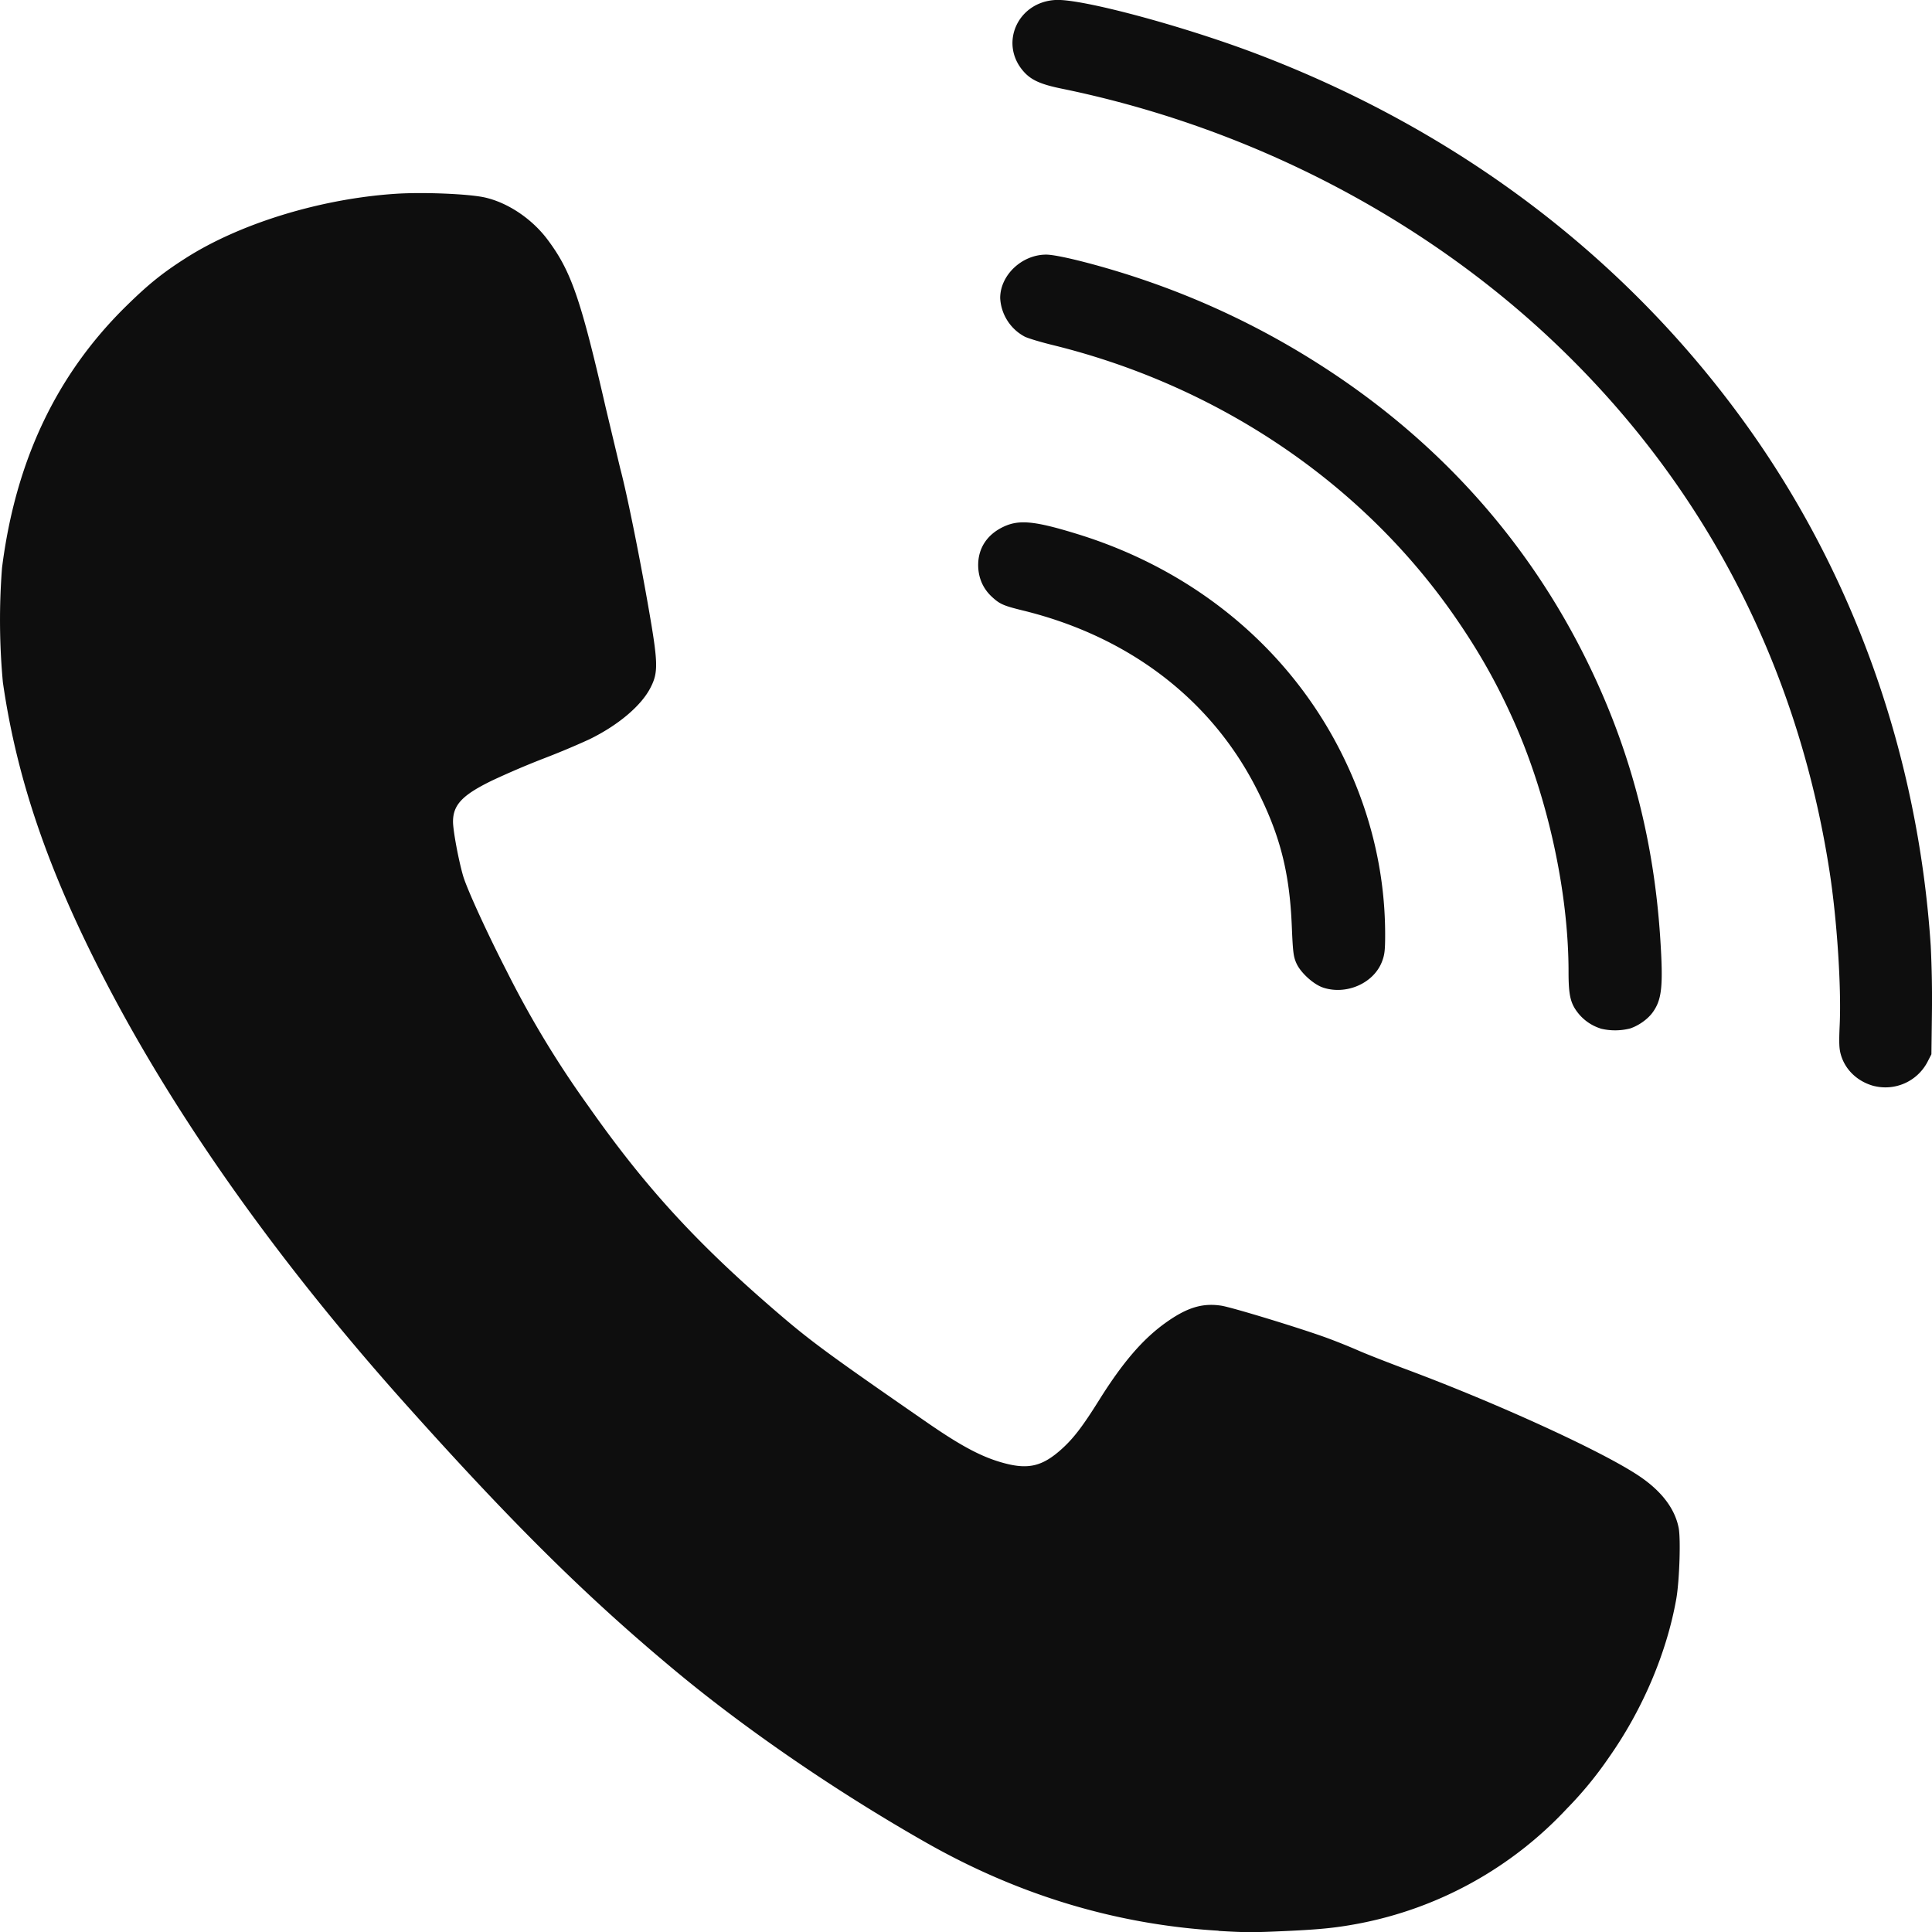 <svg xmlns="http://www.w3.org/2000/svg" width="200" height="200" viewBox="0 0 52.917 52.917" xmlns:v="https://vecta.io/nano"><path d="M33.377 52.882c-2.805-.168-5.478-.974-8.015-2.416-2.438-1.386-4.91-3.079-6.856-4.696-2.43-2.02-4.465-4.032-7.419-7.336-3.394-3.797-6.129-7.631-8.074-11.32C1.372 24.002.471 21.415.079 18.689a18.56 18.56 0 0 1-.024-3.132c.37-2.937 1.494-5.304 3.409-7.181.602-.59.981-.896 1.613-1.3 1.49-.954 3.698-1.632 5.759-1.768.753-.05 2.008.002 2.446.101.631.143 1.288.584 1.714 1.152.648.864.909 1.619 1.598 4.62l.393 1.647c.172.642.506 2.282.759 3.723.284 1.616.291 1.861.066 2.294-.257.494-.888 1.024-1.672 1.406a21.62 21.62 0 0 1-1.242.521 23.29 23.29 0 0 0-1.406.6c-.826.4-1.084.67-1.084 1.134 0 .242.151 1.053.276 1.483.103.353.655 1.56 1.19 2.601a27.13 27.13 0 0 0 2.232 3.693c1.579 2.251 3.009 3.808 5.28 5.748.853.729 1.402 1.13 4.018 2.939.954.659 1.521.956 2.133 1.114.646.167 1.028.069 1.542-.395.324-.292.572-.616 1.024-1.338.646-1.033 1.196-1.673 1.826-2.123.579-.414 1.004-.545 1.521-.466.295.045 2.207.629 2.919.892a17.42 17.42 0 0 1 .837.337c.207.092.782.317 1.276.502 2.504.932 5.388 2.25 6.403 2.928.619.413.988.895 1.093 1.427.06.304.021 1.457-.065 1.945-.261 1.477-.922 3.032-1.844 4.341a10.26 10.26 0 0 1-1.149 1.4 10.49 10.49 0 0 1-5.714 3.154c-.606.114-1.04.159-1.975.202-.92.042-1.097.042-1.855-.003zm17.96-23.134c-.442-.114-.784-.429-.909-.836-.055-.179-.062-.33-.039-.84.047-1.043-.074-2.879-.276-4.191-.874-5.674-3.45-10.626-7.55-14.512-3.64-3.45-8.396-5.899-13.479-6.94-.573-.117-.833-.233-1.038-.46-.69-.764-.177-1.921.874-1.97.71-.034 3.454.702 5.468 1.464 5.541 2.099 10.14 5.578 13.437 10.166 2.959 4.117 4.713 9.067 5.057 14.273a29.65 29.65 0 0 1 .033 1.844l-.014 1.13-.117.227a1.3 1.3 0 0 1-1.446.644zm-7.502-1.579a1.28 1.28 0 0 1-.603-.411c-.218-.271-.27-.491-.27-1.141 0-2.168-.564-4.76-1.487-6.838-.465-1.047-.962-1.929-1.631-2.894-2.538-3.662-6.486-6.326-11.026-7.438-.31-.076-.647-.177-.748-.225a1.27 1.27 0 0 1-.675-1.059c0-.628.595-1.189 1.26-1.189.351 0 1.666.343 2.731.712a22.19 22.19 0 0 1 4.672 2.244c3.16 1.996 5.614 4.66 7.264 7.887 1.266 2.477 1.966 5.036 2.151 7.872.086 1.318.048 1.689-.209 2.043-.133.183-.378.358-.614.437a1.67 1.67 0 0 1-.813.003zm-7.602-1.122c-.257-.086-.607-.404-.722-.657-.084-.184-.099-.306-.129-1.022-.061-1.487-.327-2.516-.977-3.786-1.247-2.437-3.494-4.149-6.373-4.857-.55-.135-.646-.177-.865-.379-.244-.225-.374-.526-.375-.867-.001-.465.245-.839.691-1.05.43-.204.859-.162 2.028.199 3.155.972 5.699 3.051 7.152 5.845.842 1.618 1.276 3.361 1.276 5.123 0 .438-.015.561-.09.751-.233.591-.98.914-1.616.701z" fill="#0e0e0e"/></svg>